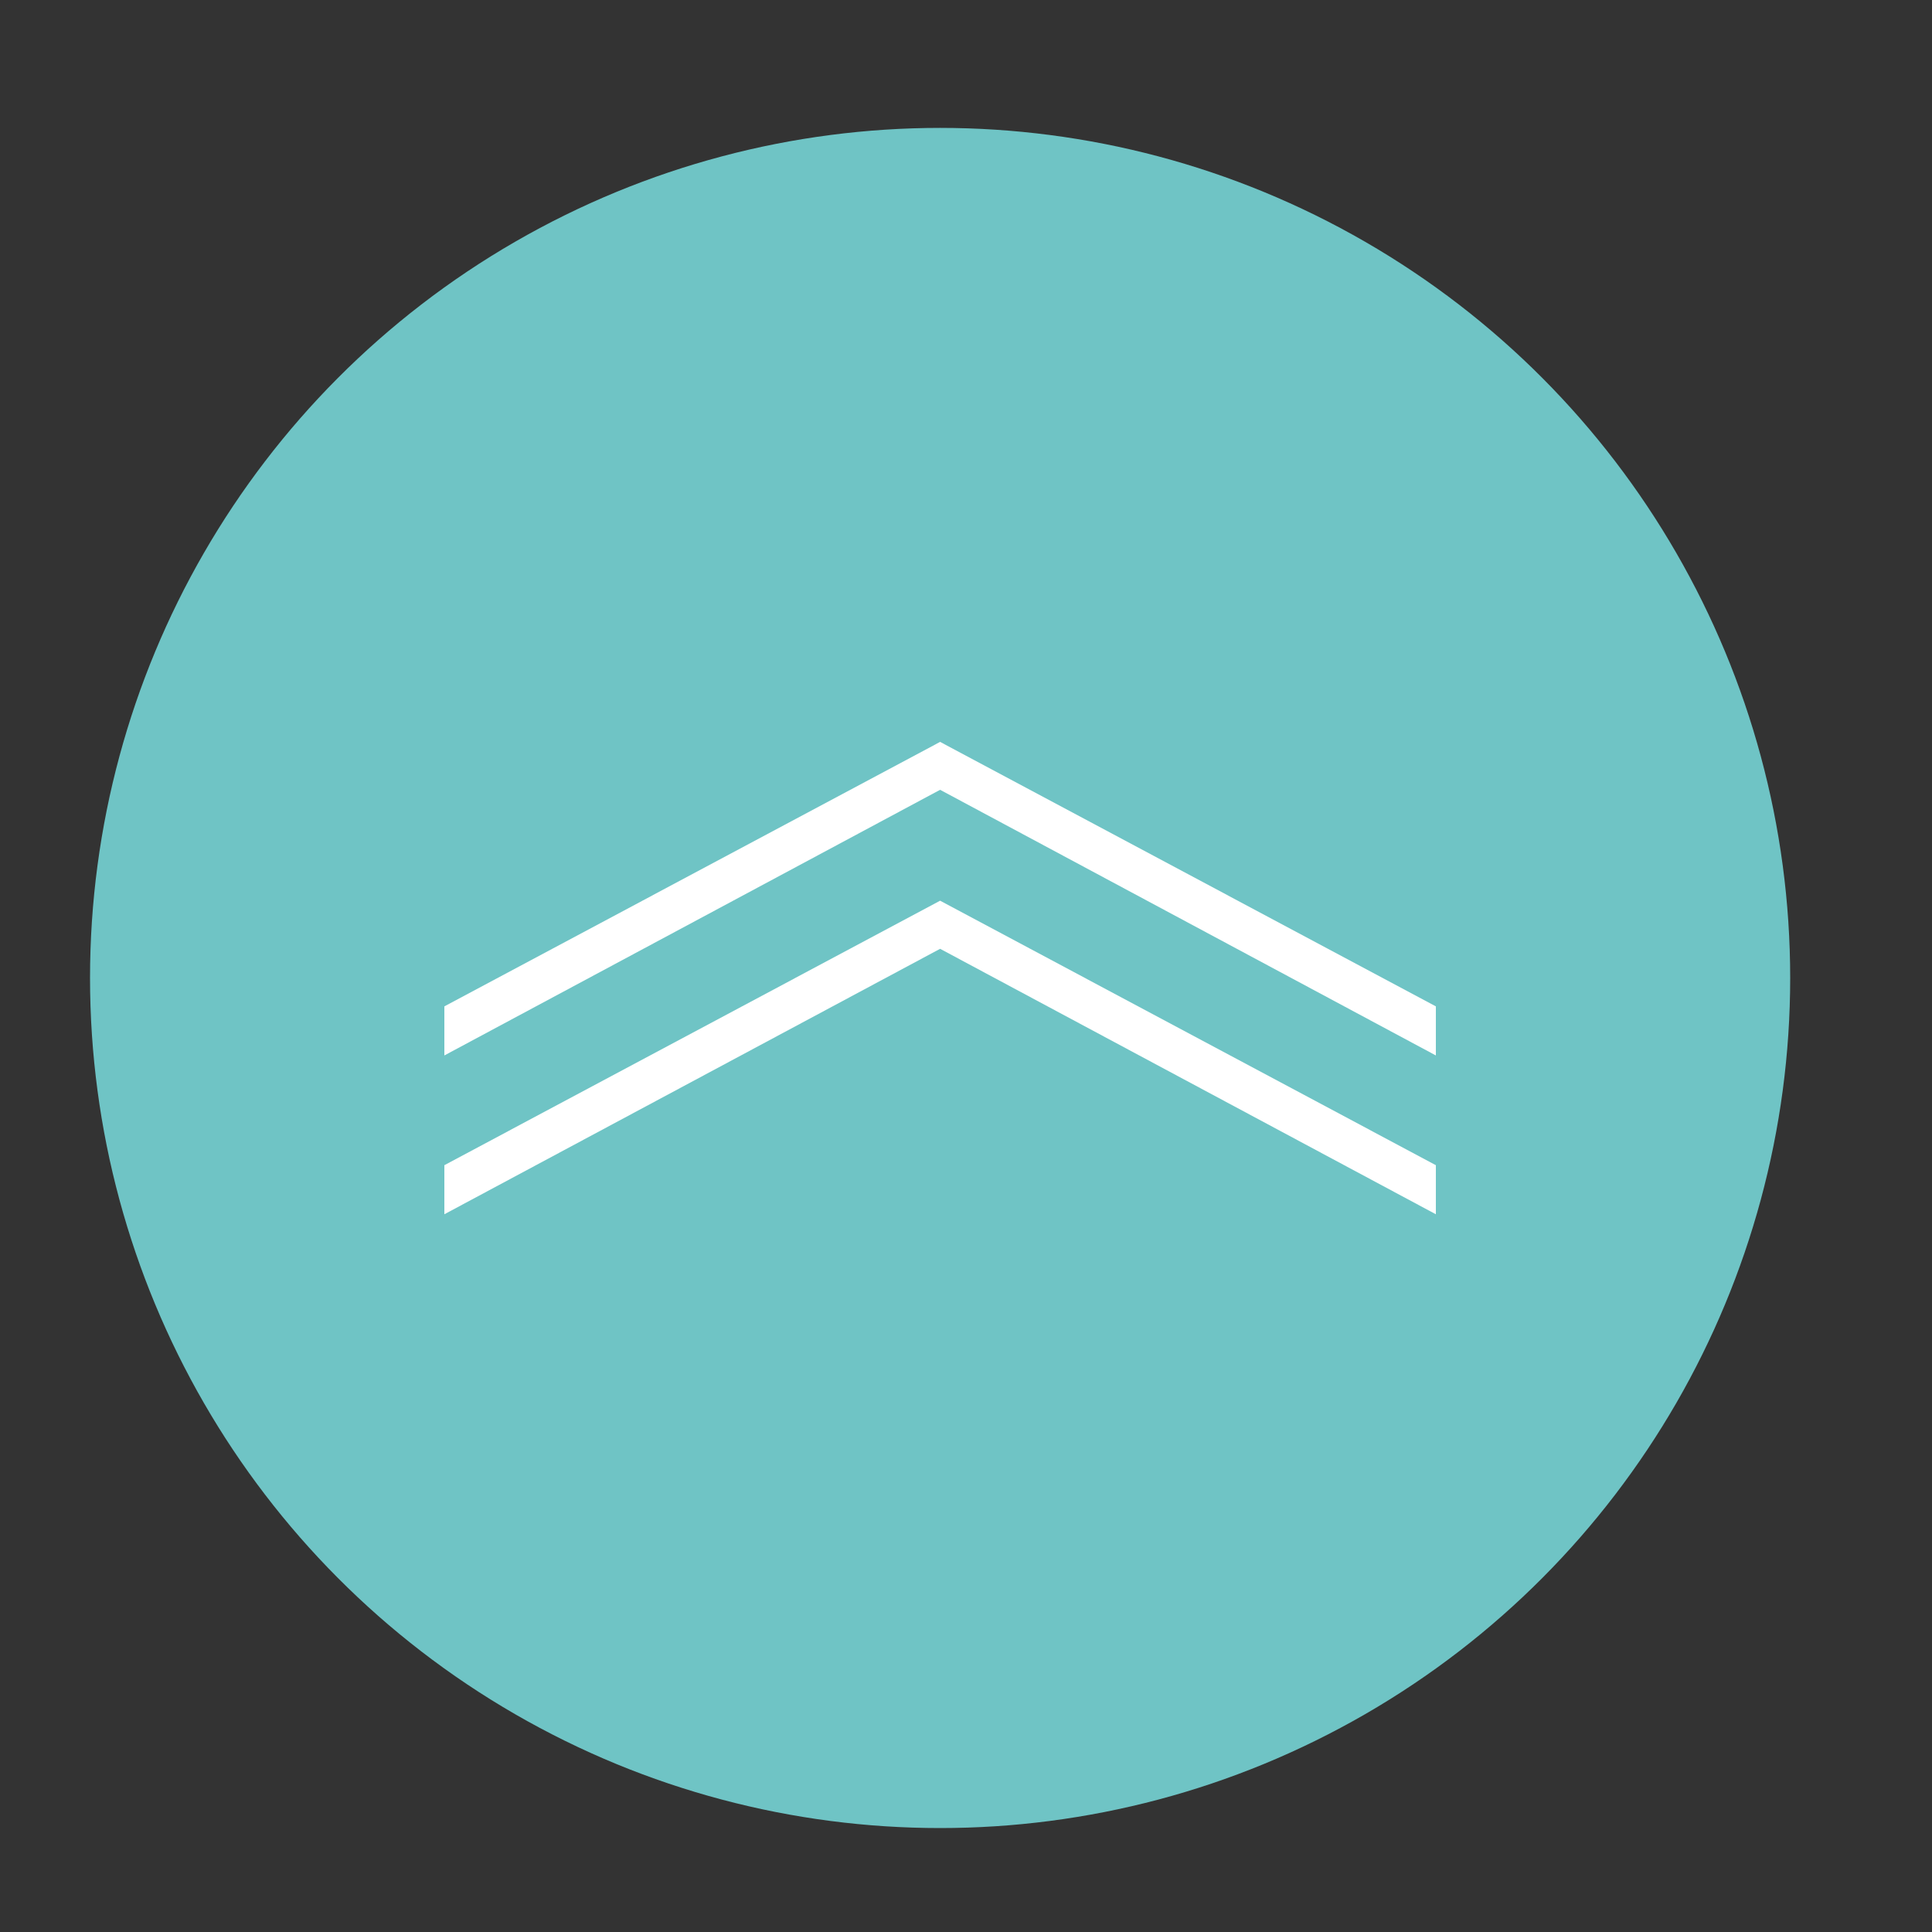 <?xml version="1.0" encoding="utf-8"?>
<!-- Generator: Adobe Illustrator 24.0.2, SVG Export Plug-In . SVG Version: 6.00 Build 0)  -->
<svg version="1.1" id="レイヤー_1" xmlns="http://www.w3.org/2000/svg" xmlns:xlink="http://www.w3.org/1999/xlink" x="0px"
	 y="0px" viewBox="0 0 100 100" style="enable-background:new 0 0 100 100;" xml:space="preserve">
<rect x="0" y="0" width="100" height="100" fill="#333333" stroke="none"/>
<style type="text/css">
	.st0{fill:#6FC4C5;}
	.st1{fill:#FFFFFF;}
</style>
<g>
	<circle class="st0" cx="48.66" cy="50.62" r="44"/>
</g>
<g>
	<path class="st1" d="M48.66,40.88L23,54.63v-2.54L48.66,38.4l25.66,13.69v2.54L48.66,40.88z M48.66,49.11L23,62.85v-2.54
		l25.66-13.69l25.66,13.69v2.54L48.66,49.11z"/>
</g>
</svg>
